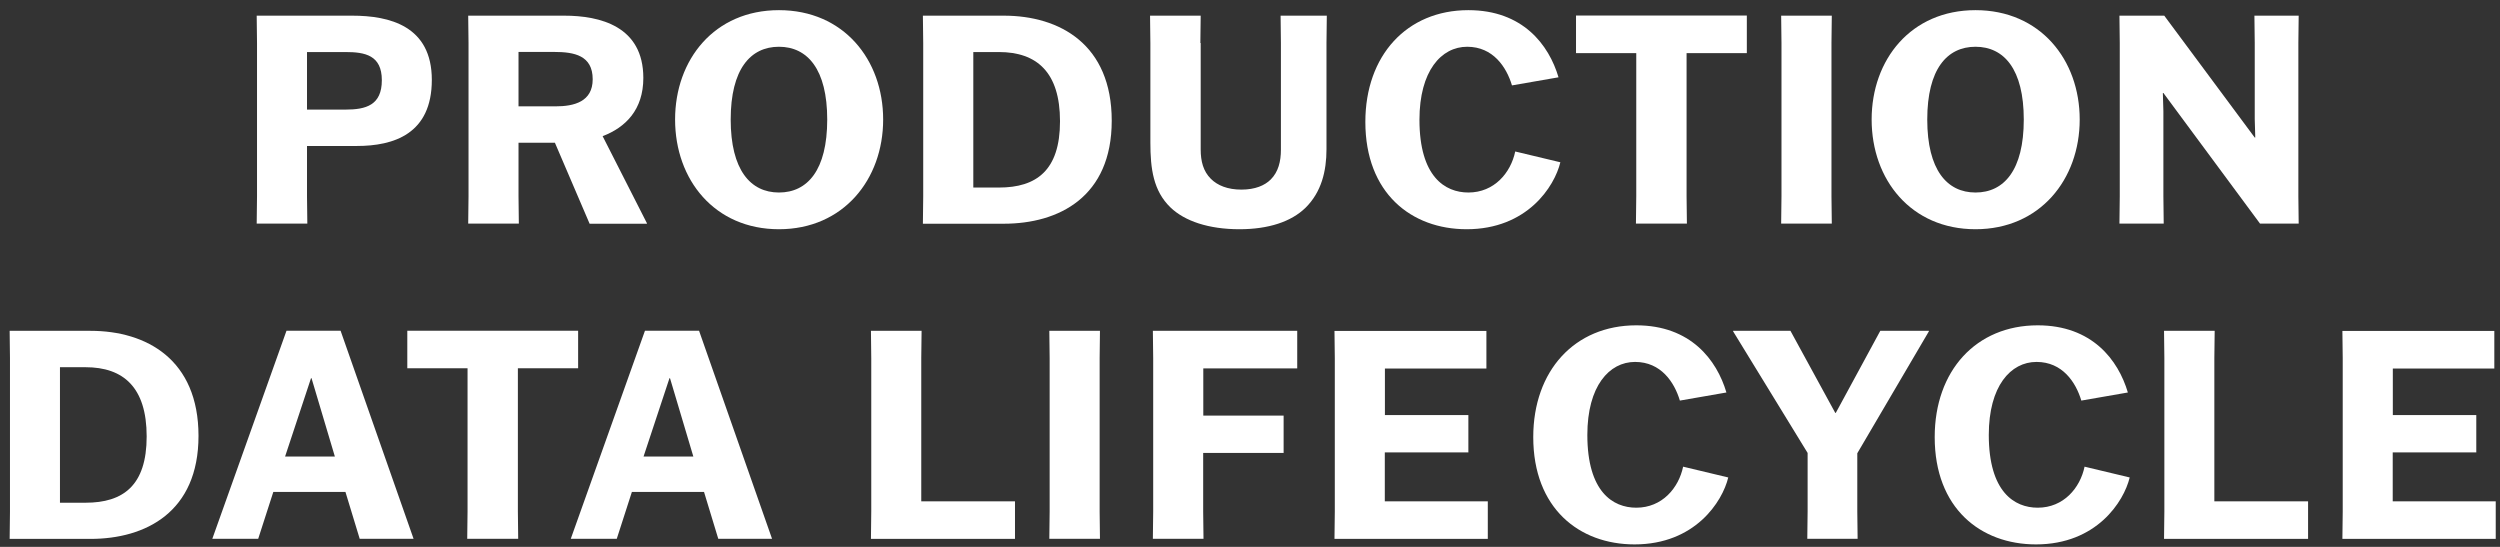 <svg width="192" height="42" viewBox="0 0 192 42" fill="none" xmlns="http://www.w3.org/2000/svg">
<rect x="0" y="0" width="192" height="42" fill="#333333" stroke="none"/>
<path d="M23.578 11.211V15.076L23.603 17.174H19.714L19.739 15.076V3.301L19.714 1.203H27.044C29.905 1.203 33.164 1.982 33.164 6.136C33.164 10.291 30.237 11.211 27.401 11.211H23.578ZM23.578 8.417H26.53C28.097 8.417 29.325 8.085 29.325 6.161C29.325 4.238 28.031 3.997 26.53 3.997H23.578V8.417Z" fill="white"/>
<path d="M45.279 17.174L42.617 10.963H39.822V15.076L39.847 17.174H35.958L35.983 15.076V3.301L35.958 1.203H43.33C46.075 1.203 49.408 2.007 49.408 5.987C49.408 8.425 48.048 9.785 46.282 10.457L49.682 17.14V17.182H45.279V17.174ZM39.822 8.168H42.658C44.093 8.168 45.519 7.812 45.519 6.087C45.519 4.254 44.093 3.989 42.567 3.989H39.822V8.168Z" fill="white"/>
<path d="M51.847 9.18C51.847 4.578 54.865 0.78 59.824 0.78C64.783 0.78 67.826 4.578 67.826 9.18C67.826 13.782 64.766 17.605 59.824 17.605C54.882 17.605 51.847 13.807 51.847 9.18ZM63.531 9.18C63.531 5.316 62.013 3.591 59.824 3.591C57.635 3.591 56.117 5.307 56.117 9.18C56.117 13.052 57.635 14.785 59.824 14.785C62.013 14.785 63.531 13.069 63.531 9.18Z" fill="white"/>
<path d="M70.878 1.203H77.089C81.401 1.203 85.381 3.417 85.381 9.271C85.381 15.125 81.318 17.182 77.089 17.182H70.878L70.903 15.084V3.309L70.878 1.211V1.203ZM74.75 14.404H76.716C79.601 14.404 81.409 13.085 81.409 9.312C81.409 5.539 79.618 3.997 76.716 3.997H74.75V14.412V14.404Z" fill="white"/>
<path d="M92.213 3.301V11.477C92.213 12.389 92.412 13.152 92.993 13.732C93.507 14.246 94.286 14.562 95.34 14.562C96.393 14.562 97.131 14.246 97.595 13.782C98.175 13.202 98.374 12.397 98.374 11.502V3.301L98.35 1.203H101.899L101.874 3.301V11.46C101.874 13.135 101.492 14.744 100.265 15.955C99.171 17.024 97.429 17.605 95.19 17.605C92.827 17.605 90.986 16.983 89.891 15.93C88.573 14.653 88.349 12.961 88.349 10.946V3.301L88.324 1.203H92.213L92.188 3.301H92.213Z" fill="white"/>
<path d="M119.835 12.463C119.388 14.321 117.29 17.605 112.638 17.605C108.392 17.605 104.859 14.835 104.859 9.362C104.859 4.271 108.035 0.78 112.77 0.78C116.95 0.78 118.956 3.442 119.694 5.937L116.12 6.559C115.697 5.15 114.669 3.591 112.679 3.591C110.689 3.591 109.014 5.448 109.014 9.196C109.014 13.575 110.979 14.785 112.77 14.785C114.76 14.785 116.029 13.268 116.369 11.634L119.835 12.463Z" fill="white"/>
<path d="M129.529 4.08V15.076L129.554 17.174H125.64L125.665 15.076V4.08H121.038V1.194H134.157V4.08H129.529Z" fill="white"/>
<path d="M136.793 17.174L136.818 15.076V3.301L136.793 1.203H140.682L140.657 3.301V15.076L140.682 17.174H136.793Z" fill="white"/>
<path d="M143.742 9.18C143.742 4.578 146.761 0.78 151.719 0.78C156.678 0.78 159.721 4.578 159.721 9.18C159.721 13.782 156.662 17.605 151.719 17.605C146.777 17.605 143.742 13.807 143.742 9.18ZM155.426 9.18C155.426 5.316 153.909 3.591 151.719 3.591C149.53 3.591 148.013 5.307 148.013 9.18C148.013 13.052 149.53 14.785 151.719 14.785C153.909 14.785 155.426 13.069 155.426 9.18Z" fill="white"/>
<path d="M173.139 1.203H176.539L176.514 3.301V15.076L176.539 17.174H173.57L166.148 7.14H166.107L166.148 8.55V15.076L166.173 17.174H162.773L162.798 15.076V3.301L162.773 1.203H166.215L173.164 10.565H173.205L173.164 9.155V3.301L173.139 1.203Z" fill="white"/>
<path d="M0.741 25.408H6.952C11.264 25.408 15.245 27.622 15.245 33.476C15.245 39.331 11.181 41.387 6.952 41.387H0.741L0.766 39.289V27.514L0.741 25.416V25.408ZM4.605 38.609H6.571C9.456 38.609 11.264 37.291 11.264 33.518C11.264 29.745 9.473 28.202 6.571 28.202H4.605V38.617V38.609Z" fill="white"/>
<path d="M19.838 41.379H16.306L22.003 25.4H26.157L31.762 41.379H27.625L26.53 37.78H20.991L19.83 41.379H19.838ZM21.895 35.06H25.717L23.926 29.048H23.885L21.895 35.06Z" fill="white"/>
<path d="M39.773 28.285V39.281L39.797 41.379H35.883L35.908 39.281V28.285H31.281V25.4H44.4V28.285H39.773Z" fill="white"/>
<path d="M47.368 41.379H43.836L49.533 25.4H53.687L59.293 41.379H55.163L54.069 37.78H48.529L47.368 41.379ZM49.425 35.06H53.248L51.457 29.048H51.415L49.425 35.06Z" fill="white"/>
<path d="M66.889 41.379L66.913 39.281V27.506L66.889 25.408H70.778L70.753 27.506V38.501H77.951V41.387H66.889V41.379Z" fill="white"/>
<path d="M80.588 41.379L80.613 39.281V27.506L80.588 25.408H84.477L84.452 27.506V39.281L84.477 41.379H80.588Z" fill="white"/>
<path d="M98.574 34.786H92.404V39.281L92.429 41.379H88.54L88.565 39.281V27.506L88.54 25.408H99.627V28.294H92.413V31.917H98.582V34.803L98.574 34.786Z" fill="white"/>
<path d="M112.762 34.745H106.353V38.501H114.263V41.387H102.488L102.513 39.289V27.514L102.488 25.416H114.156V28.302H106.361V31.876H112.771V34.762L112.762 34.745Z" fill="white"/>
<path d="M132.73 36.669C132.282 38.526 130.184 41.81 125.532 41.81C121.286 41.81 117.754 39.04 117.754 33.568C117.754 28.476 120.93 24.985 125.665 24.985C129.844 24.985 131.851 27.647 132.589 30.143L129.015 30.765C128.592 29.355 127.564 27.796 125.574 27.796C123.583 27.796 121.908 29.654 121.908 33.402C121.908 37.78 123.874 38.991 125.665 38.991C127.655 38.991 128.924 37.473 129.264 35.84L132.73 36.669Z" fill="white"/>
<path d="M138.825 39.281V34.786L133.104 25.449V25.408H137.507L140.948 31.71H140.989L144.406 25.408H148.137V25.449L142.64 34.811V39.281L142.665 41.379H138.8L138.825 39.281Z" fill="white"/>
<path d="M163.561 36.669C163.113 38.526 161.015 41.81 156.363 41.81C152.117 41.81 148.585 39.04 148.585 33.568C148.585 28.476 151.761 24.985 156.496 24.985C160.675 24.985 162.682 27.647 163.42 30.143L159.846 30.765C159.423 29.355 158.395 27.796 156.405 27.796C154.414 27.796 152.739 29.654 152.739 33.402C152.739 37.78 154.705 38.991 156.496 38.991C158.486 38.991 159.755 37.473 160.095 35.84L163.561 36.669Z" fill="white"/>
<path d="M166.198 41.379L166.223 39.281V27.506L166.198 25.408H170.087L170.062 27.506V38.501H177.26V41.387H166.198V41.379Z" fill="white"/>
<path d="M190.171 34.745H183.761V38.501H191.672V41.387H179.896L179.921 39.289V27.514L179.896 25.416H191.564V28.302H183.769V31.876H190.179V34.762L190.171 34.745Z" fill="white"/>
</svg>
